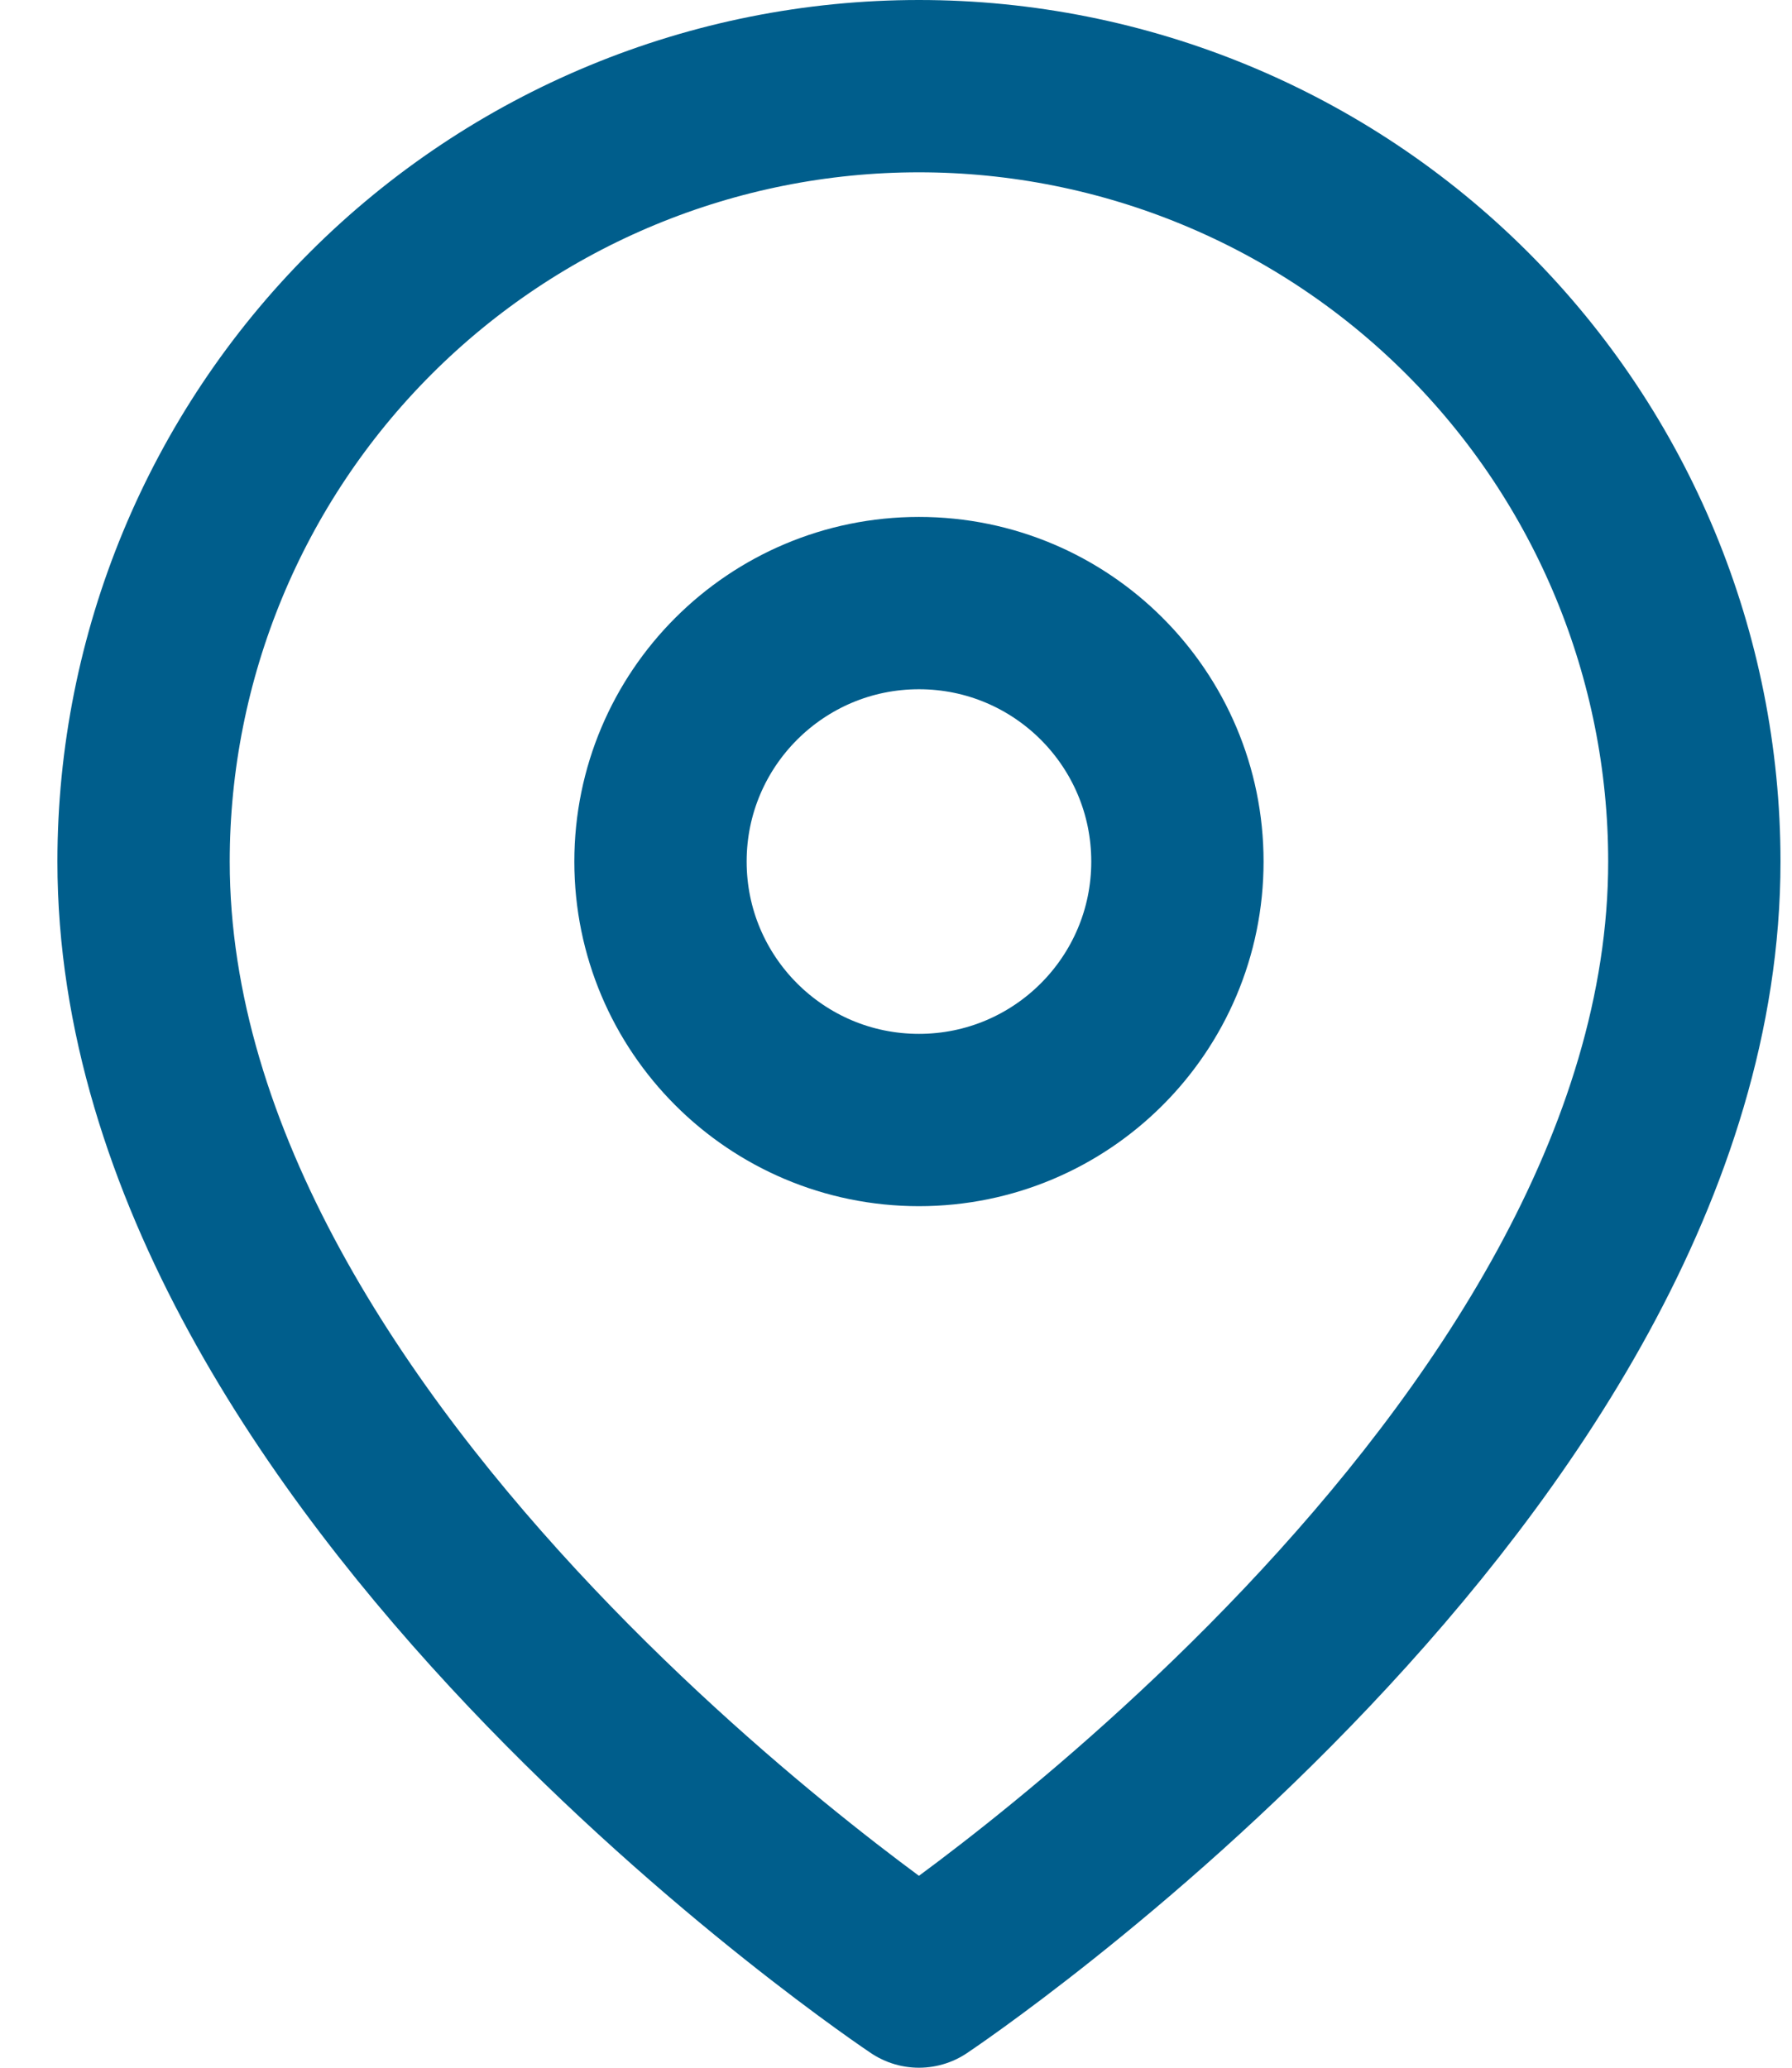 <svg xmlns="http://www.w3.org/2000/svg" width="26" height="30" viewBox="0 0 26 30" fill="none"><path d="M24.583 12.5C24.583 21.25 13.333 28.75 13.333 28.75C13.333 28.75 2.083 21.25 2.083 12.5C2.083 9.516 3.268 6.655 5.378 4.545C7.488 2.435 10.349 1.25 13.333 1.25C16.317 1.25 19.178 2.435 21.288 4.545C23.398 6.655 24.583 9.516 24.583 12.5Z" stroke="#005E8C" stroke-width="2.5" stroke-linecap="round" stroke-linejoin="round"></path><path d="M13.333 16.25C15.404 16.25 17.083 14.571 17.083 12.5C17.083 10.429 15.404 8.75 13.333 8.75C11.262 8.75 9.583 10.429 9.583 12.5C9.583 14.571 11.262 16.25 13.333 16.25Z" stroke="#005E8C" stroke-width="2.5" stroke-linecap="round" stroke-linejoin="round"></path></svg>